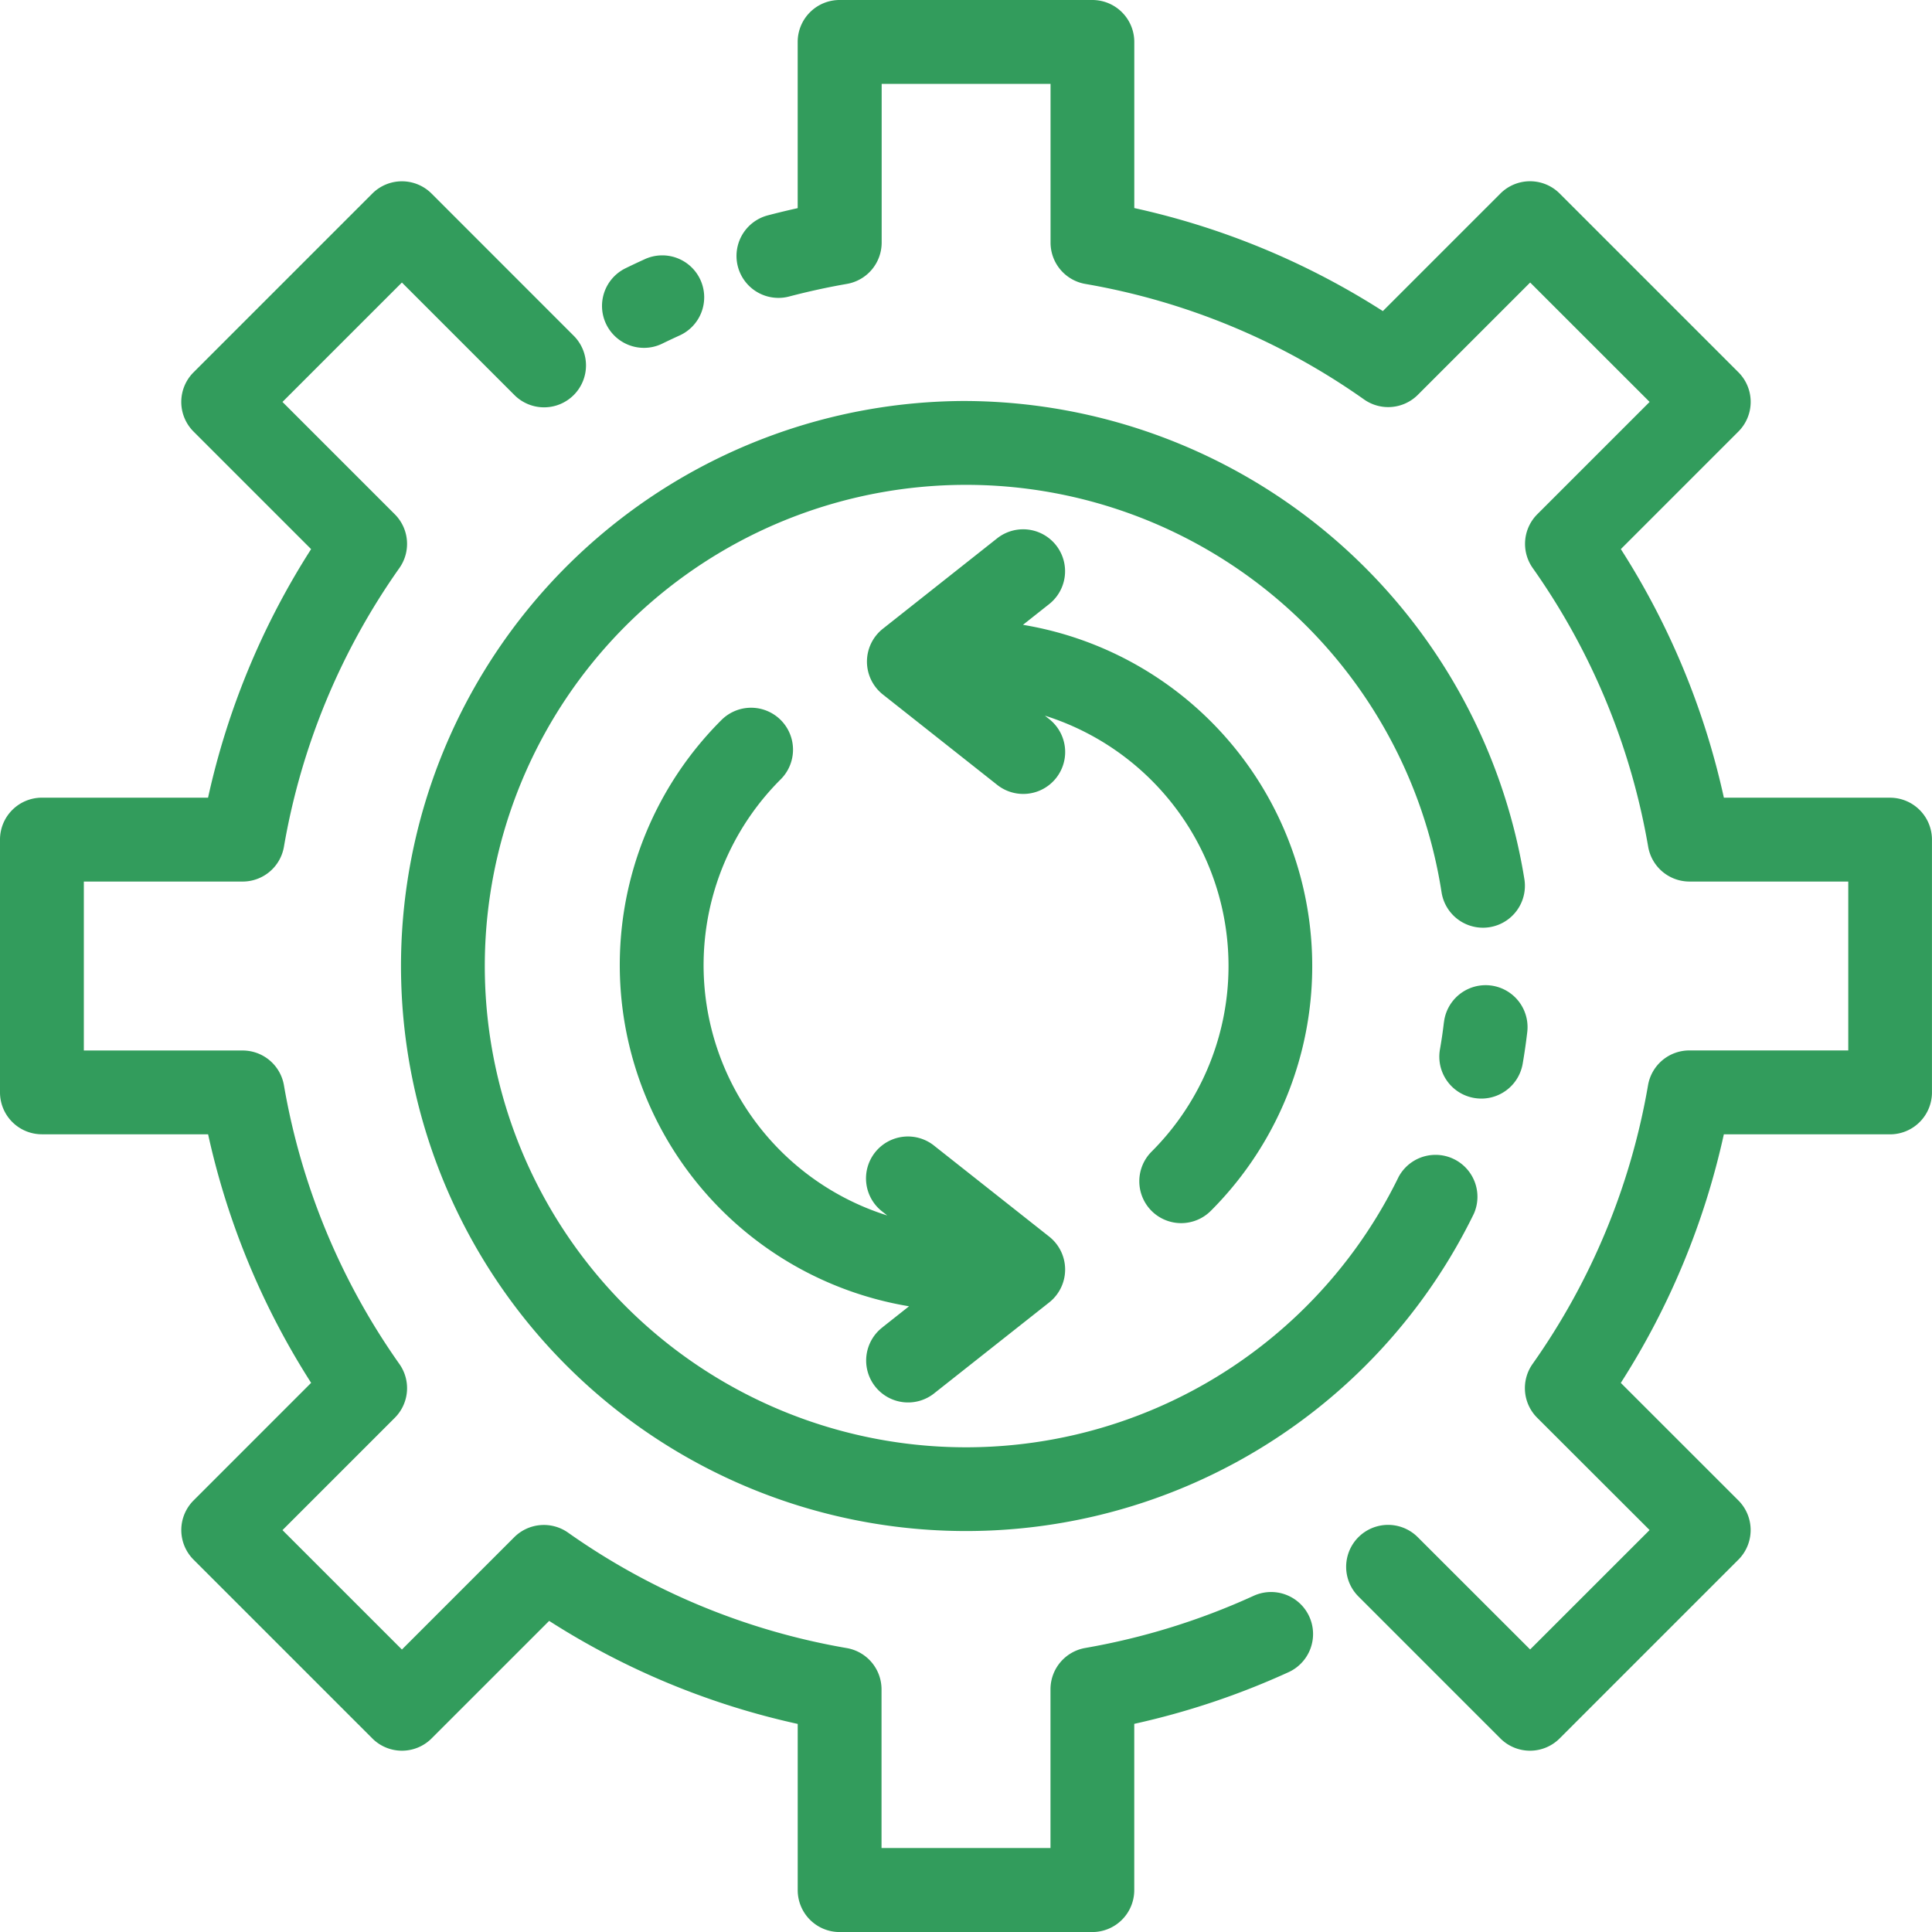 <svg xmlns="http://www.w3.org/2000/svg" width="159.996" height="160" viewBox="0 0 159.996 160"><defs><style>.a{fill:#329c5c;}</style></defs><path class="a" d="M97.666,133.571l2.165-1.712A28.651,28.651,0,0,1,84.277,83.327a3.472,3.472,0,1,1,4.909,4.911,21.732,21.732,0,0,0,8.839,36.1l-.359-.284a3.472,3.472,0,1,1,4.3-5.449l9.472,7.485a3.474,3.474,0,0,1,0,5.45l-9.472,7.486a3.472,3.472,0,1,1-4.3-5.45Zm46.459-25.23q-.131,1.137-.329,2.254a3.472,3.472,0,0,0,2.831,4.012,3.584,3.584,0,0,0,.6.052,3.476,3.476,0,0,0,3.421-2.881q.226-1.31.381-2.641a3.472,3.472,0,0,0-6.9-.794Zm-39.58-51.453a46.792,46.792,0,1,0,42.064,67.3,3.472,3.472,0,0,0-6.234-3.046,39.852,39.852,0,1,1,3.554-23.578,3.472,3.472,0,1,0,6.864-1.056,47.09,47.09,0,0,0-46.247-39.619Zm-26.665-4.4a3.429,3.429,0,0,0,1.524-.355q.685-.333,1.377-.649A3.472,3.472,0,1,0,77.9,45.167c-.52.236-1.038.48-1.548.73a3.472,3.472,0,0,0,1.53,6.591Zm103.192,37.25H167.31a63.355,63.355,0,0,0-8.532-20.584l9.736-9.736a3.472,3.472,0,0,0,0-4.909l-14.8-14.8a3.47,3.47,0,0,0-4.911,0l-9.734,9.734a63.36,63.36,0,0,0-20.584-8.532V27.153a3.474,3.474,0,0,0-3.472-3.472H94.081a3.472,3.472,0,0,0-3.472,3.472V40.919q-1.272.28-2.526.611a3.474,3.474,0,0,0,1.786,6.714c1.587-.417,3.2-.772,4.816-1.052a3.472,3.472,0,0,0,2.879-3.421V30.626h13.986V43.773a3.472,3.472,0,0,0,2.878,3.421,56.634,56.634,0,0,1,23.086,9.568,3.472,3.472,0,0,0,4.454-.385l9.3-9.3,9.893,9.889-9.3,9.3a3.468,3.468,0,0,0-.383,4.452,56.61,56.61,0,0,1,9.564,23.088,3.472,3.472,0,0,0,3.423,2.879h13.147v13.986H164.453a3.472,3.472,0,0,0-3.423,2.879,56.61,56.61,0,0,1-9.564,23.088,3.468,3.468,0,0,0,.383,4.452l9.31,9.3-9.893,9.889-9.308-9.3a3.472,3.472,0,0,0-4.911,4.911L148.8,167.645a3.47,3.47,0,0,0,4.911,0l14.8-14.8a3.472,3.472,0,0,0,0-4.909l-9.736-9.732a63.355,63.355,0,0,0,8.532-20.584h13.764a3.474,3.474,0,0,0,3.472-3.472V93.214a3.474,3.474,0,0,0-3.474-3.472Zm-52.761,66.124a57.036,57.036,0,0,1-13.889,4.294,3.472,3.472,0,0,0-2.877,3.421v13.147H97.553V163.586a3.472,3.472,0,0,0-2.878-3.421A56.633,56.633,0,0,1,71.588,150.6a3.476,3.476,0,0,0-4.454.385l-9.3,9.3-9.891-9.889,9.3-9.3a3.468,3.468,0,0,0,.385-4.452,56.614,56.614,0,0,1-9.564-23.088,3.47,3.47,0,0,0-3.421-2.879H31.493V96.686H44.64a3.47,3.47,0,0,0,3.423-2.879,56.614,56.614,0,0,1,9.564-23.088,3.468,3.468,0,0,0-.385-4.452l-9.3-9.3,9.891-9.889,9.3,9.3a3.472,3.472,0,1,0,4.909-4.911L60.291,39.713a3.47,3.47,0,0,0-4.911,0l-14.8,14.8a3.468,3.468,0,0,0,0,4.909l9.734,9.734A63.4,63.4,0,0,0,41.78,89.739H28.022a3.472,3.472,0,0,0-3.472,3.472v20.933a3.472,3.472,0,0,0,3.472,3.472H41.784A63.4,63.4,0,0,0,50.316,138.2l-9.734,9.736a3.468,3.468,0,0,0,0,4.909l14.8,14.8a3.47,3.47,0,0,0,4.911,0l9.734-9.732a63.381,63.381,0,0,0,20.584,8.532v13.764a3.472,3.472,0,0,0,3.472,3.472h20.927a3.474,3.474,0,0,0,3.472-3.472v-13.77a63.879,63.879,0,0,0,12.714-4.25,3.477,3.477,0,1,0-2.887-6.325Zm-8.4-31.907a3.47,3.47,0,0,0,4.911,0,28.651,28.651,0,0,0-15.556-48.53l2.167-1.714a3.472,3.472,0,1,0-4.306-5.449l-9.462,7.486a3.472,3.472,0,0,0,0,5.448l9.47,7.486a3.472,3.472,0,1,0,4.306-5.449l-.359-.284a21.732,21.732,0,0,1,8.837,36.1A3.472,3.472,0,0,0,119.912,123.956Z" transform="translate(-24.55 -23.681)"/></svg>